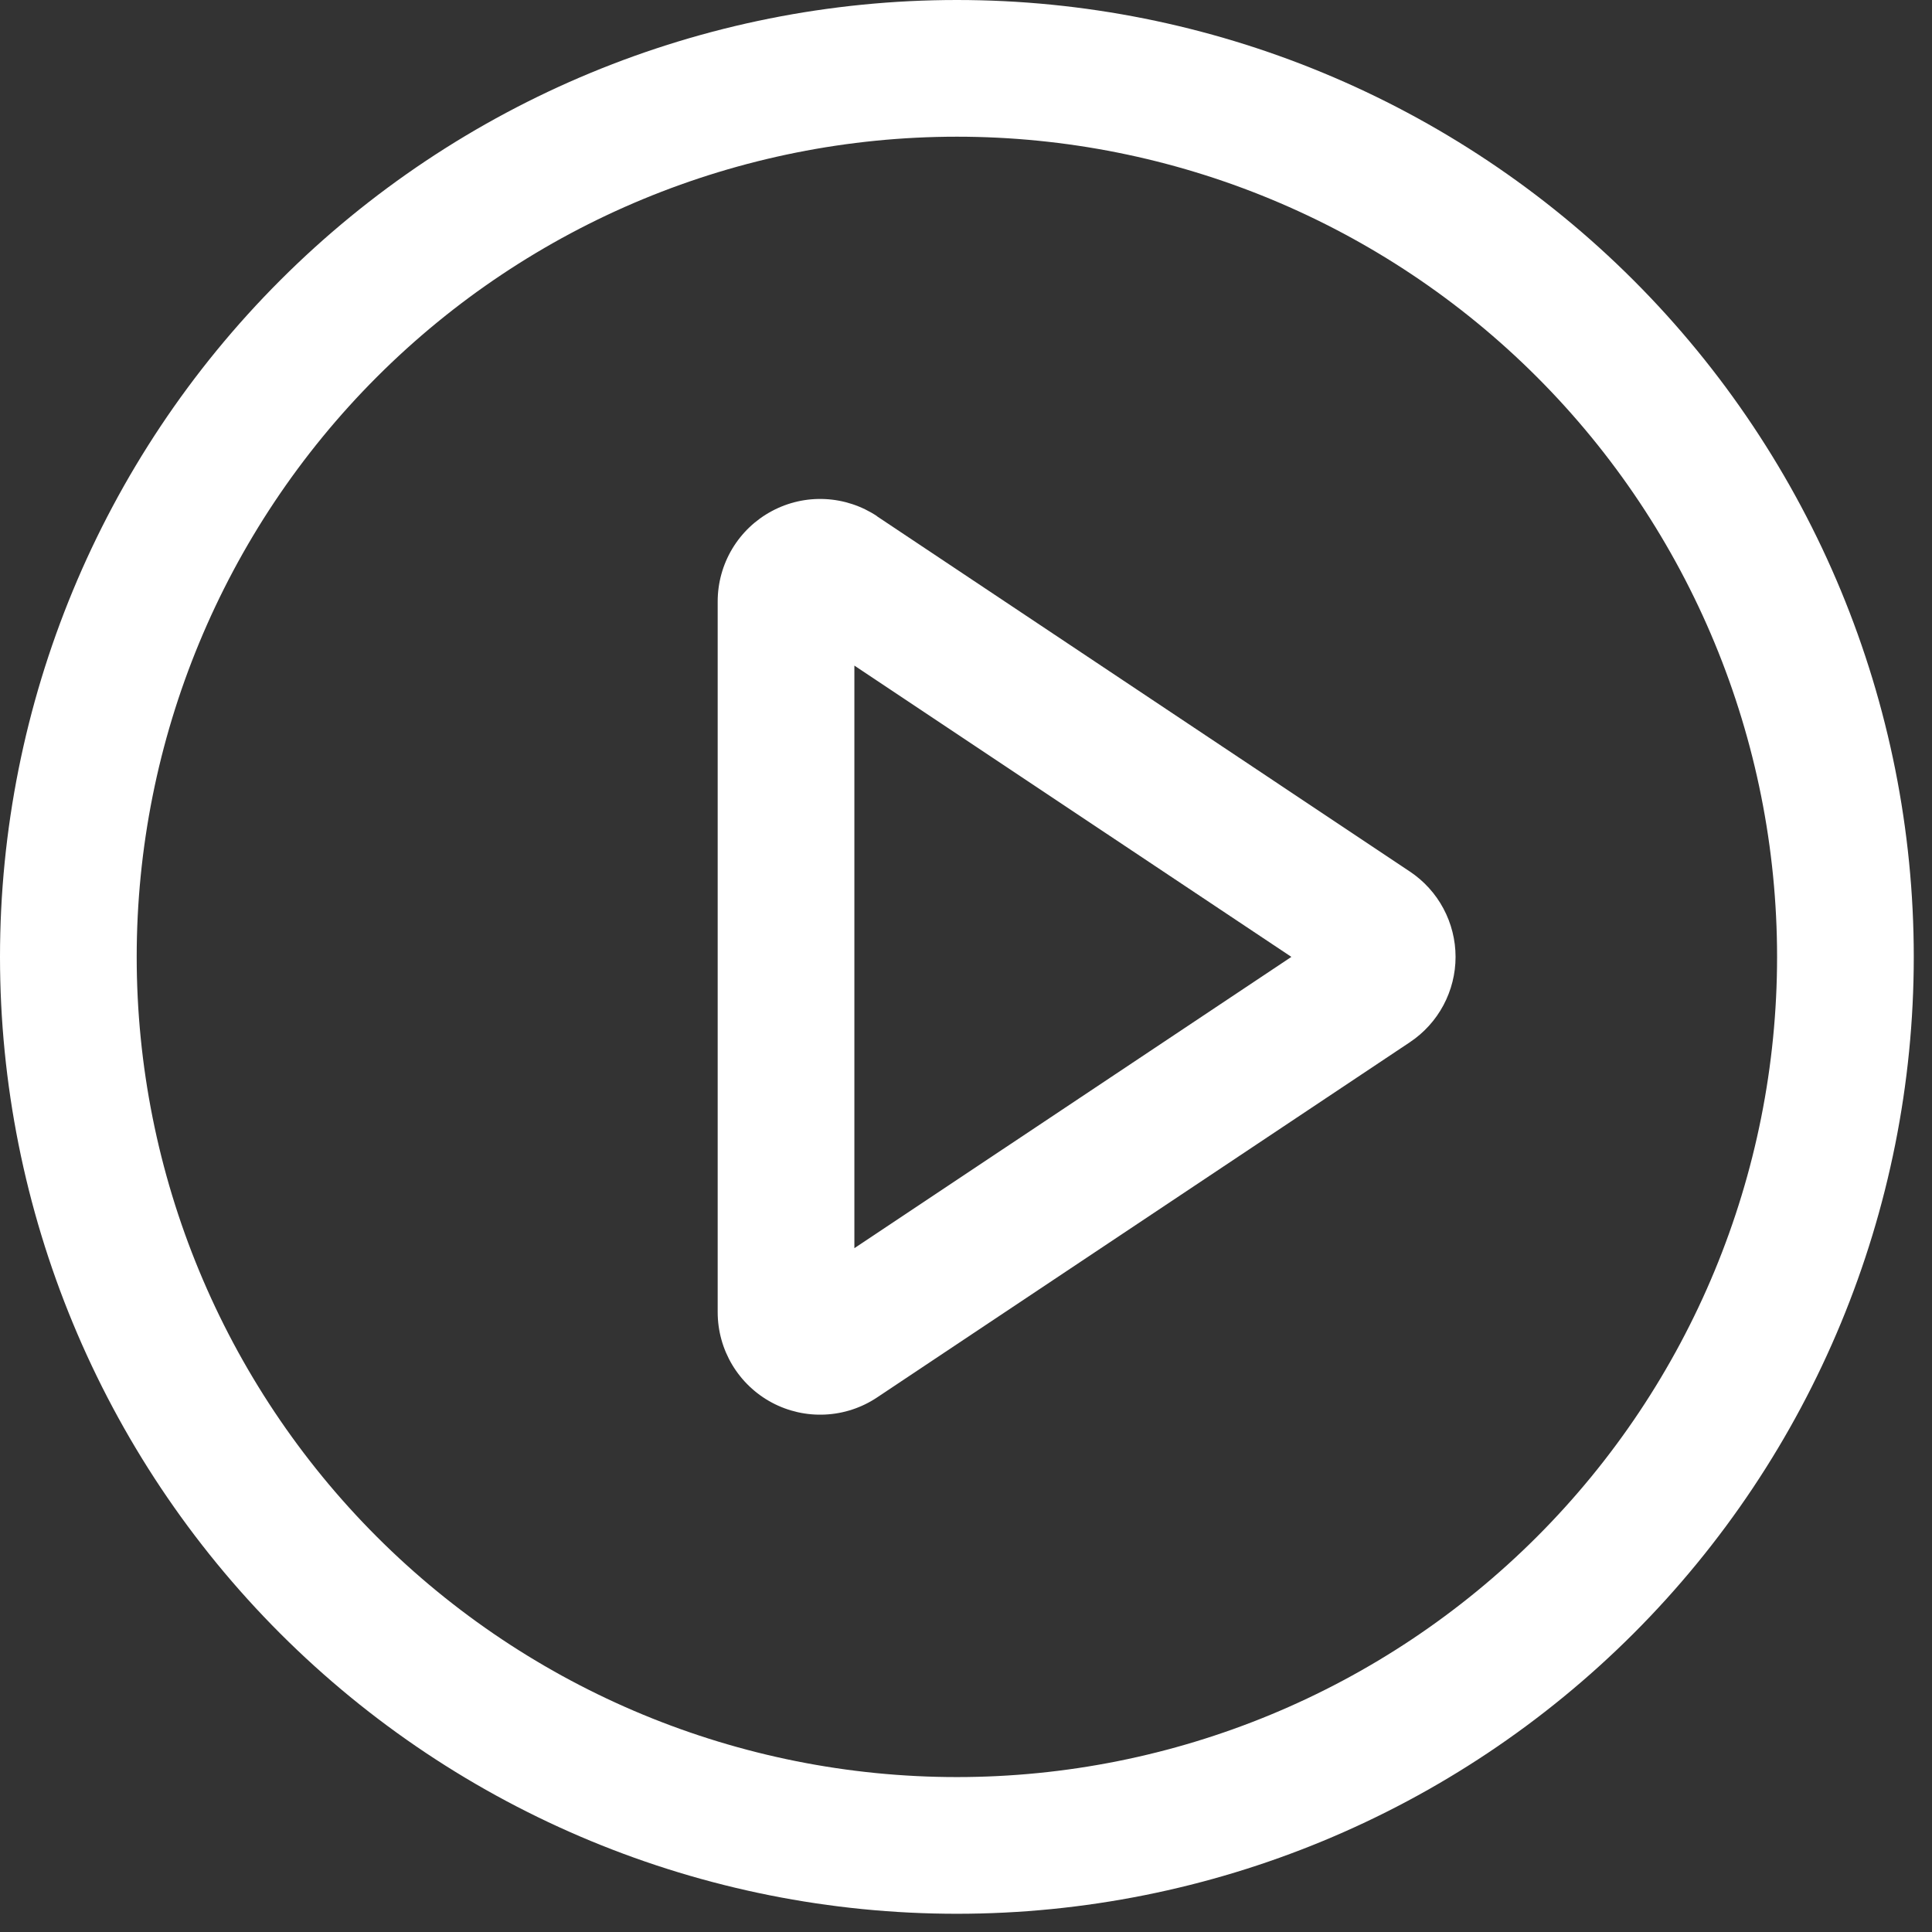 <svg width="53" height="53" viewBox="0 0 53 53" fill="none" xmlns="http://www.w3.org/2000/svg">
<rect x="0" y="0" width="53" height="53" fill="#333333" stroke="none"/>
<path d="M26.25 0C33.212 0 39.889 2.766 44.812 7.688C49.734 12.611 52.5 19.288 52.5 26.25C52.5 33.212 49.734 39.889 44.812 44.812C39.889 49.734 33.212 52.5 26.25 52.5C19.288 52.5 12.611 49.734 7.688 44.812C2.766 39.889 0 33.212 0 26.25C0 19.288 2.766 12.611 7.688 7.688C12.611 2.766 19.288 0 26.25 0ZM26.25 48.75C32.217 48.75 37.94 46.38 42.16 42.16C46.38 37.94 48.75 32.217 48.75 26.25C48.75 20.283 46.38 14.56 42.16 10.34C37.94 6.121 32.217 3.75 26.25 3.75C20.283 3.75 14.56 6.121 10.34 10.34C6.121 14.56 3.75 20.283 3.75 26.25C3.75 32.217 6.121 37.94 10.34 42.16C14.56 46.38 20.283 48.75 26.25 48.75ZM23.438 34.241L35.426 26.25L23.438 18.259V34.241ZM24.06 14.164L38.678 23.91C39.063 24.167 39.379 24.515 39.597 24.923C39.815 25.331 39.93 25.787 39.93 26.25C39.93 26.713 39.815 27.169 39.597 27.577C39.379 27.985 39.063 28.333 38.678 28.59L24.06 38.336C23.636 38.619 23.144 38.781 22.636 38.805C22.127 38.83 21.622 38.716 21.173 38.476C20.724 38.236 20.349 37.878 20.087 37.441C19.826 37.005 19.688 36.505 19.688 35.996V16.5C19.688 15.991 19.826 15.492 20.087 15.055C20.349 14.618 20.724 14.261 21.173 14.021C21.622 13.78 22.127 13.666 22.636 13.691C23.144 13.716 23.636 13.878 24.06 14.16V14.164Z" fill="white"/>
</svg>

